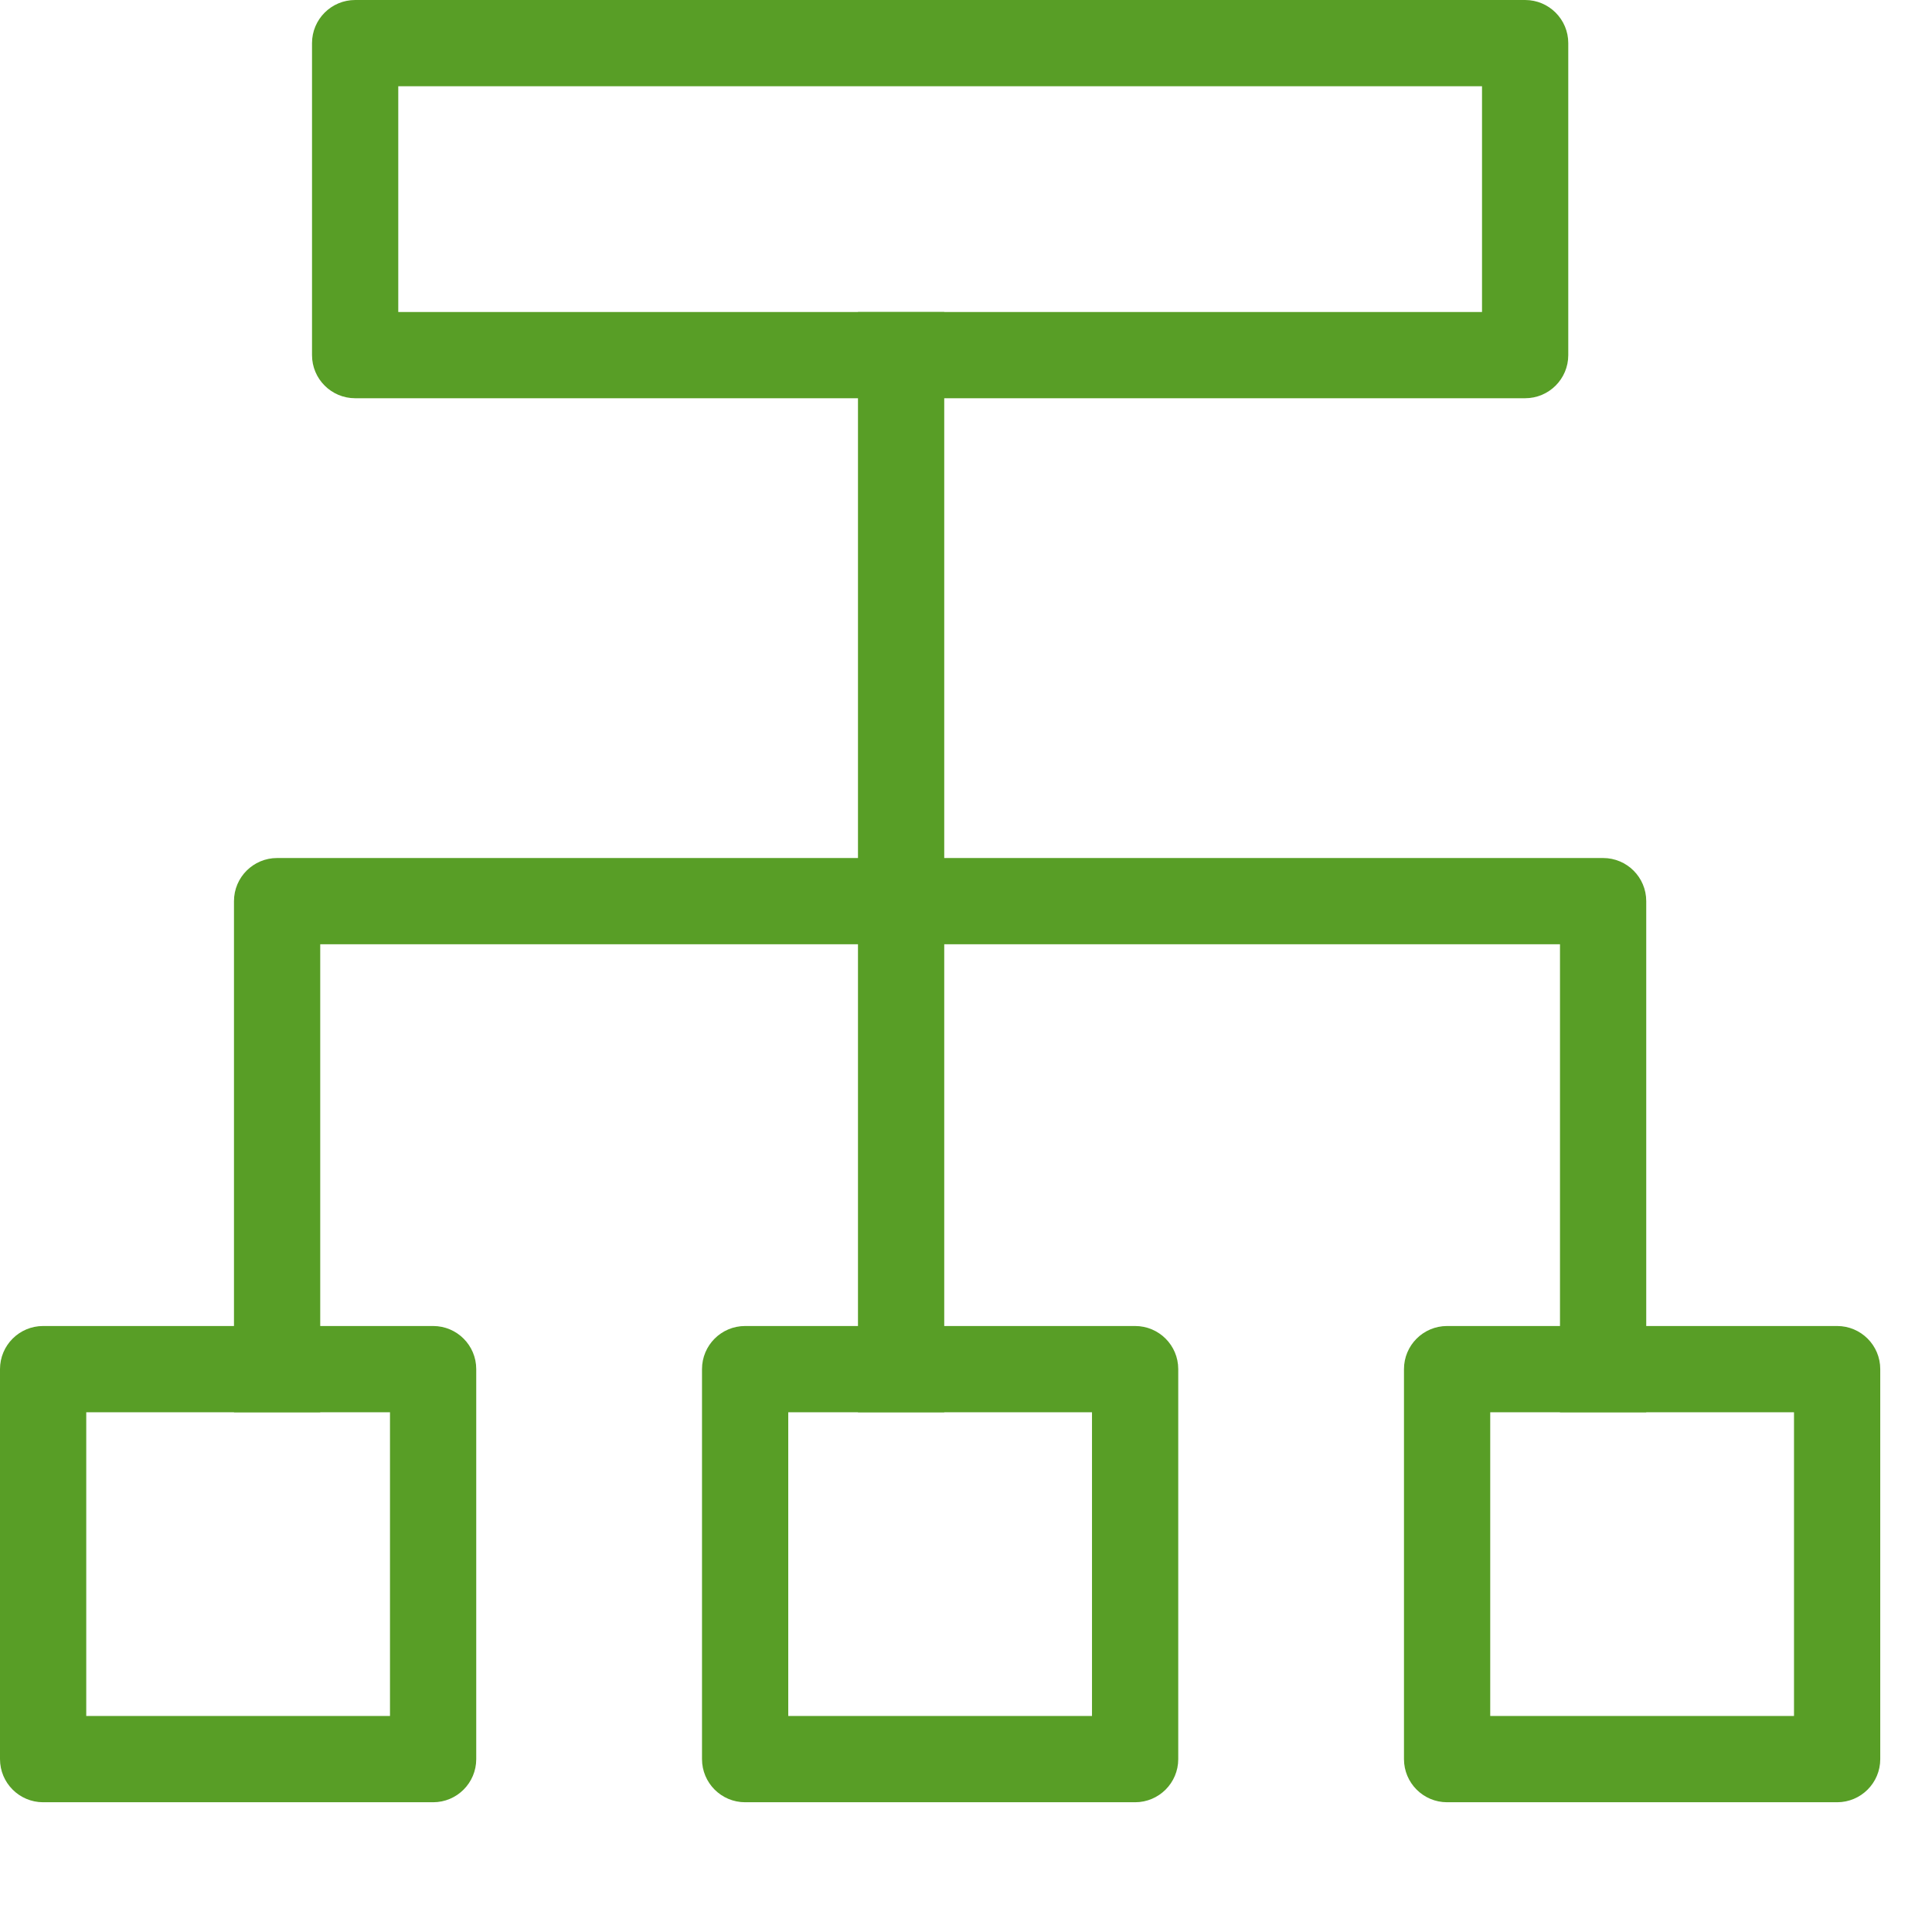 <svg width="56" height="56" viewBox="0 0 56 56" fill="none" xmlns="http://www.w3.org/2000/svg">
<path fill-rule="evenodd" clip-rule="evenodd" d="M27.369 9.044V40.935H24.869V9.044H27.369Z" fill="#589E26"/>
<path fill-rule="evenodd" clip-rule="evenodd" d="M9.044 1.25C9.044 0.56 9.604 0 10.294 0H44.207C44.897 0 45.457 0.56 45.457 1.25V10.293C45.457 10.984 44.897 11.543 44.207 11.543H10.294C9.604 11.543 9.044 10.984 9.044 10.293V1.25ZM11.544 2.5V9.043H42.957V2.5H11.544Z" fill="#589E26"/>
<path fill-rule="evenodd" clip-rule="evenodd" d="M20.348 39.685C20.348 38.994 20.907 38.435 21.598 38.435H32.902C33.592 38.435 34.152 38.994 34.152 39.685V50.989C34.152 51.679 33.592 52.239 32.902 52.239H21.598C20.907 52.239 20.348 51.679 20.348 50.989V39.685ZM22.848 40.935V49.739H31.652V40.935H22.848Z" fill="#589E26"/>
<path fill-rule="evenodd" clip-rule="evenodd" d="M0 39.685C0 38.994 0.56 38.435 1.25 38.435H12.554C13.245 38.435 13.804 38.994 13.804 39.685V50.989C13.804 51.679 13.245 52.239 12.554 52.239H1.25C0.56 52.239 0 51.679 0 50.989V39.685ZM2.5 40.935V49.739H11.304V40.935H2.5Z" fill="#589E26"/>
<path fill-rule="evenodd" clip-rule="evenodd" d="M40.695 39.685C40.695 38.994 41.255 38.435 41.945 38.435H53.25C53.94 38.435 54.5 38.994 54.5 39.685V50.989C54.5 51.679 53.94 52.239 53.25 52.239H41.945C41.255 52.239 40.695 51.679 40.695 50.989V39.685ZM43.195 40.935V49.739H52V40.935H43.195Z" fill="#589E26"/>
<path fill-rule="evenodd" clip-rule="evenodd" d="M6.782 26.12C6.782 25.429 7.342 24.87 8.032 24.87H46.467C47.157 24.87 47.717 25.429 47.717 26.12V40.935H45.217V27.37H9.282V40.935H6.782V26.12Z" fill="#589E26"/>
</svg>
